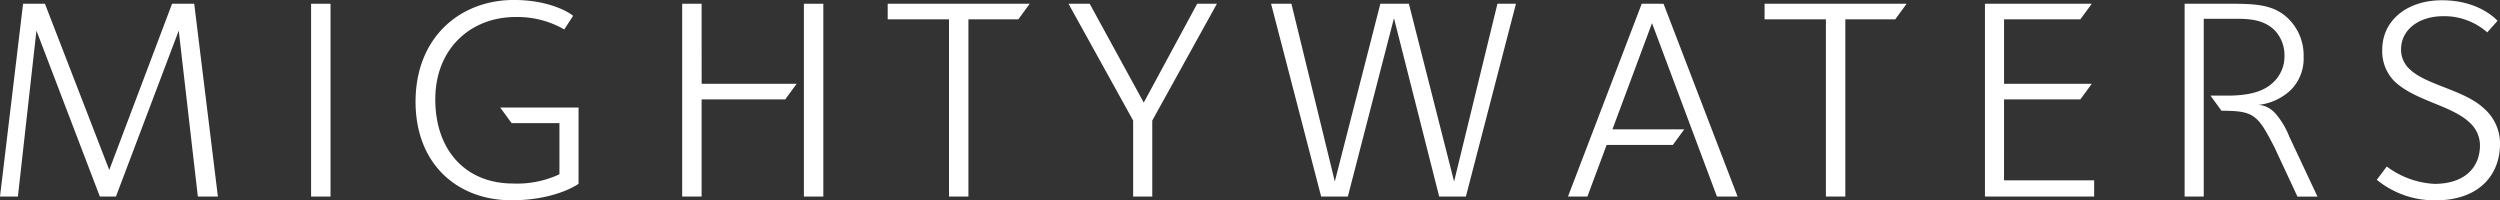 <?xml version="1.0" encoding="UTF-8"?>
<svg xmlns="http://www.w3.org/2000/svg" width="318.446" height="25.514" viewBox="0 0 318.446 25.514">
  <rect x="0" y="0" width="318.446" height="25.514" fill="#333333" stroke="none"/>
  <g transform="translate(-191.692 -389.203)">
    <path d="M213.61,390.415l-8,21.171-8.195-21.171h-2.783l-2.939,24.558h2.28l2.36-21.134,8.079,21.134h2.048l8-21.134,2.433,21.134h2.554l-3.016-24.558Z" transform="translate(0 -0.734)" fill="#fff"></path>
    <rect width="2.474" height="24.558" transform="translate(231.318 389.681)" fill="#fff"></rect>
    <path d="M478.492,392.4H486.3v22.57h2.474V392.4h6.358l1.452-1.988H478.492Z" transform="translate(-173.726 -0.734)" fill="#fff"></path>
    <path d="M546.485,403.006,539.6,390.415H536.9l8.234,14.875v9.683h2.436V405.29l8.234-14.875h-2.513Z" transform="translate(-209.104 -0.734)" fill="#fff"></path>
    <path d="M625.665,413.058l-5.76-22.643h-3.634l-5.8,22.643-5.528-22.643h-2.591l6.379,24.558h3.4l5.875-22.717,5.761,22.717h3.4l6.378-24.558h-2.359Z" transform="translate(-248.753 -0.734)" fill="#fff"></path>
    <path d="M761.794,392.4h7.811v22.57h2.473V392.4h6.357l1.452-1.988H761.794Z" transform="translate(-345.332 -0.734)" fill="#fff"></path>
    <path d="M973.27,403.1c-2.513-2.393-7.344-2.982-9.471-5.007a3.359,3.359,0,0,1-1.121-2.541c0-2.467,2.2-4.233,5.413-4.233a8.3,8.3,0,0,1,5.566,2.061l1.315-1.473c-.233-.221-2.4-2.614-7.075-2.614-4.562,0-7.616,2.65-7.616,6.3a5.438,5.438,0,0,0,1.547,4.014c2.628,2.5,7.268,3.056,9.587,5.265a3.921,3.921,0,0,1,1.315,2.873c0,2.909-2.012,4.933-5.8,4.933a11.046,11.046,0,0,1-6.069-2.209l-1.276,1.693a11.642,11.642,0,0,0,7.5,2.614c5.373,0,8.2-3.092,8.2-7.216A5.928,5.928,0,0,0,973.27,403.1Z" transform="translate(-465.143 -0.055)" fill="#fff"></path>
    <path d="M835.424,402.6h9.718l1.453-1.988H835.424V392.4h9.718l1.453-1.988H832.989v24.558H846.9v-2.062h-11.48Z" transform="translate(-388.458 -0.734)" fill="#fff"></path>
    <path d="M336.737,402.9l1.454,1.988h6.091V411.4a12.7,12.7,0,0,1-5.914,1.178c-6.031,0-9.9-4.234-9.9-10.715,0-6.59,4.64-10.492,10.206-10.492a11.967,11.967,0,0,1,6.223,1.583l1.121-1.73c-.424-.406-3.014-2.025-7.538-2.025-6.843,0-12.526,4.75-12.526,12.959,0,7.953,5.336,12.555,12.217,12.555,5.413,0,8.312-1.914,8.544-2.1V402.9h-9.98Z" transform="translate(-81.329 0)" fill="#fff"></path>
    <path d="M414.568,390.415h-2.474v24.558h2.474V402.6h10.65l1.454-1.988h-12.1Z" transform="translate(-133.506 -0.734)" fill="#fff"></path>
    <rect width="2.474" height="24.558" transform="translate(294.092 389.681)" fill="#fff"></rect>
    <path d="M707.672,390.415l-9.394,24.558h2.474L703.2,408.4h8.435l1.453-1.988h-9.148l5.042-13.528,8.273,22.091h2.628l-9.432-24.558Z" transform="translate(-306.859 -0.734)" fill="#fff"></path>
    <path d="M908.956,404.259c-.079-.075-.162-.15-.249-.223a2.974,2.974,0,0,0-1.8-.735,7.123,7.123,0,0,0,3.236-1.19,6.189,6.189,0,0,0,.9-.725,5.633,5.633,0,0,0,1.624-4.2,6.551,6.551,0,0,0-2.01-4.933c-1.933-1.841-4.407-1.841-7.848-1.841h-5.3v24.558h2.436V392.33h3.169c2.127,0,4.216-.11,5.837,1.436a4.594,4.594,0,0,1,1.276,3.277,4.523,4.523,0,0,1-1.43,3.388c-1.361,1.3-3.307,1.612-5.3,1.682h-2.7l.008.011.672.92.726,1c4.175,0,4.614.52,6.741,4.639l2.938,6.3h2.551l-3.6-7.659A9.9,9.9,0,0,0,908.956,404.259Z" transform="translate(-427.543 -0.734)" fill="#fff"></path>
  </g>
</svg>
